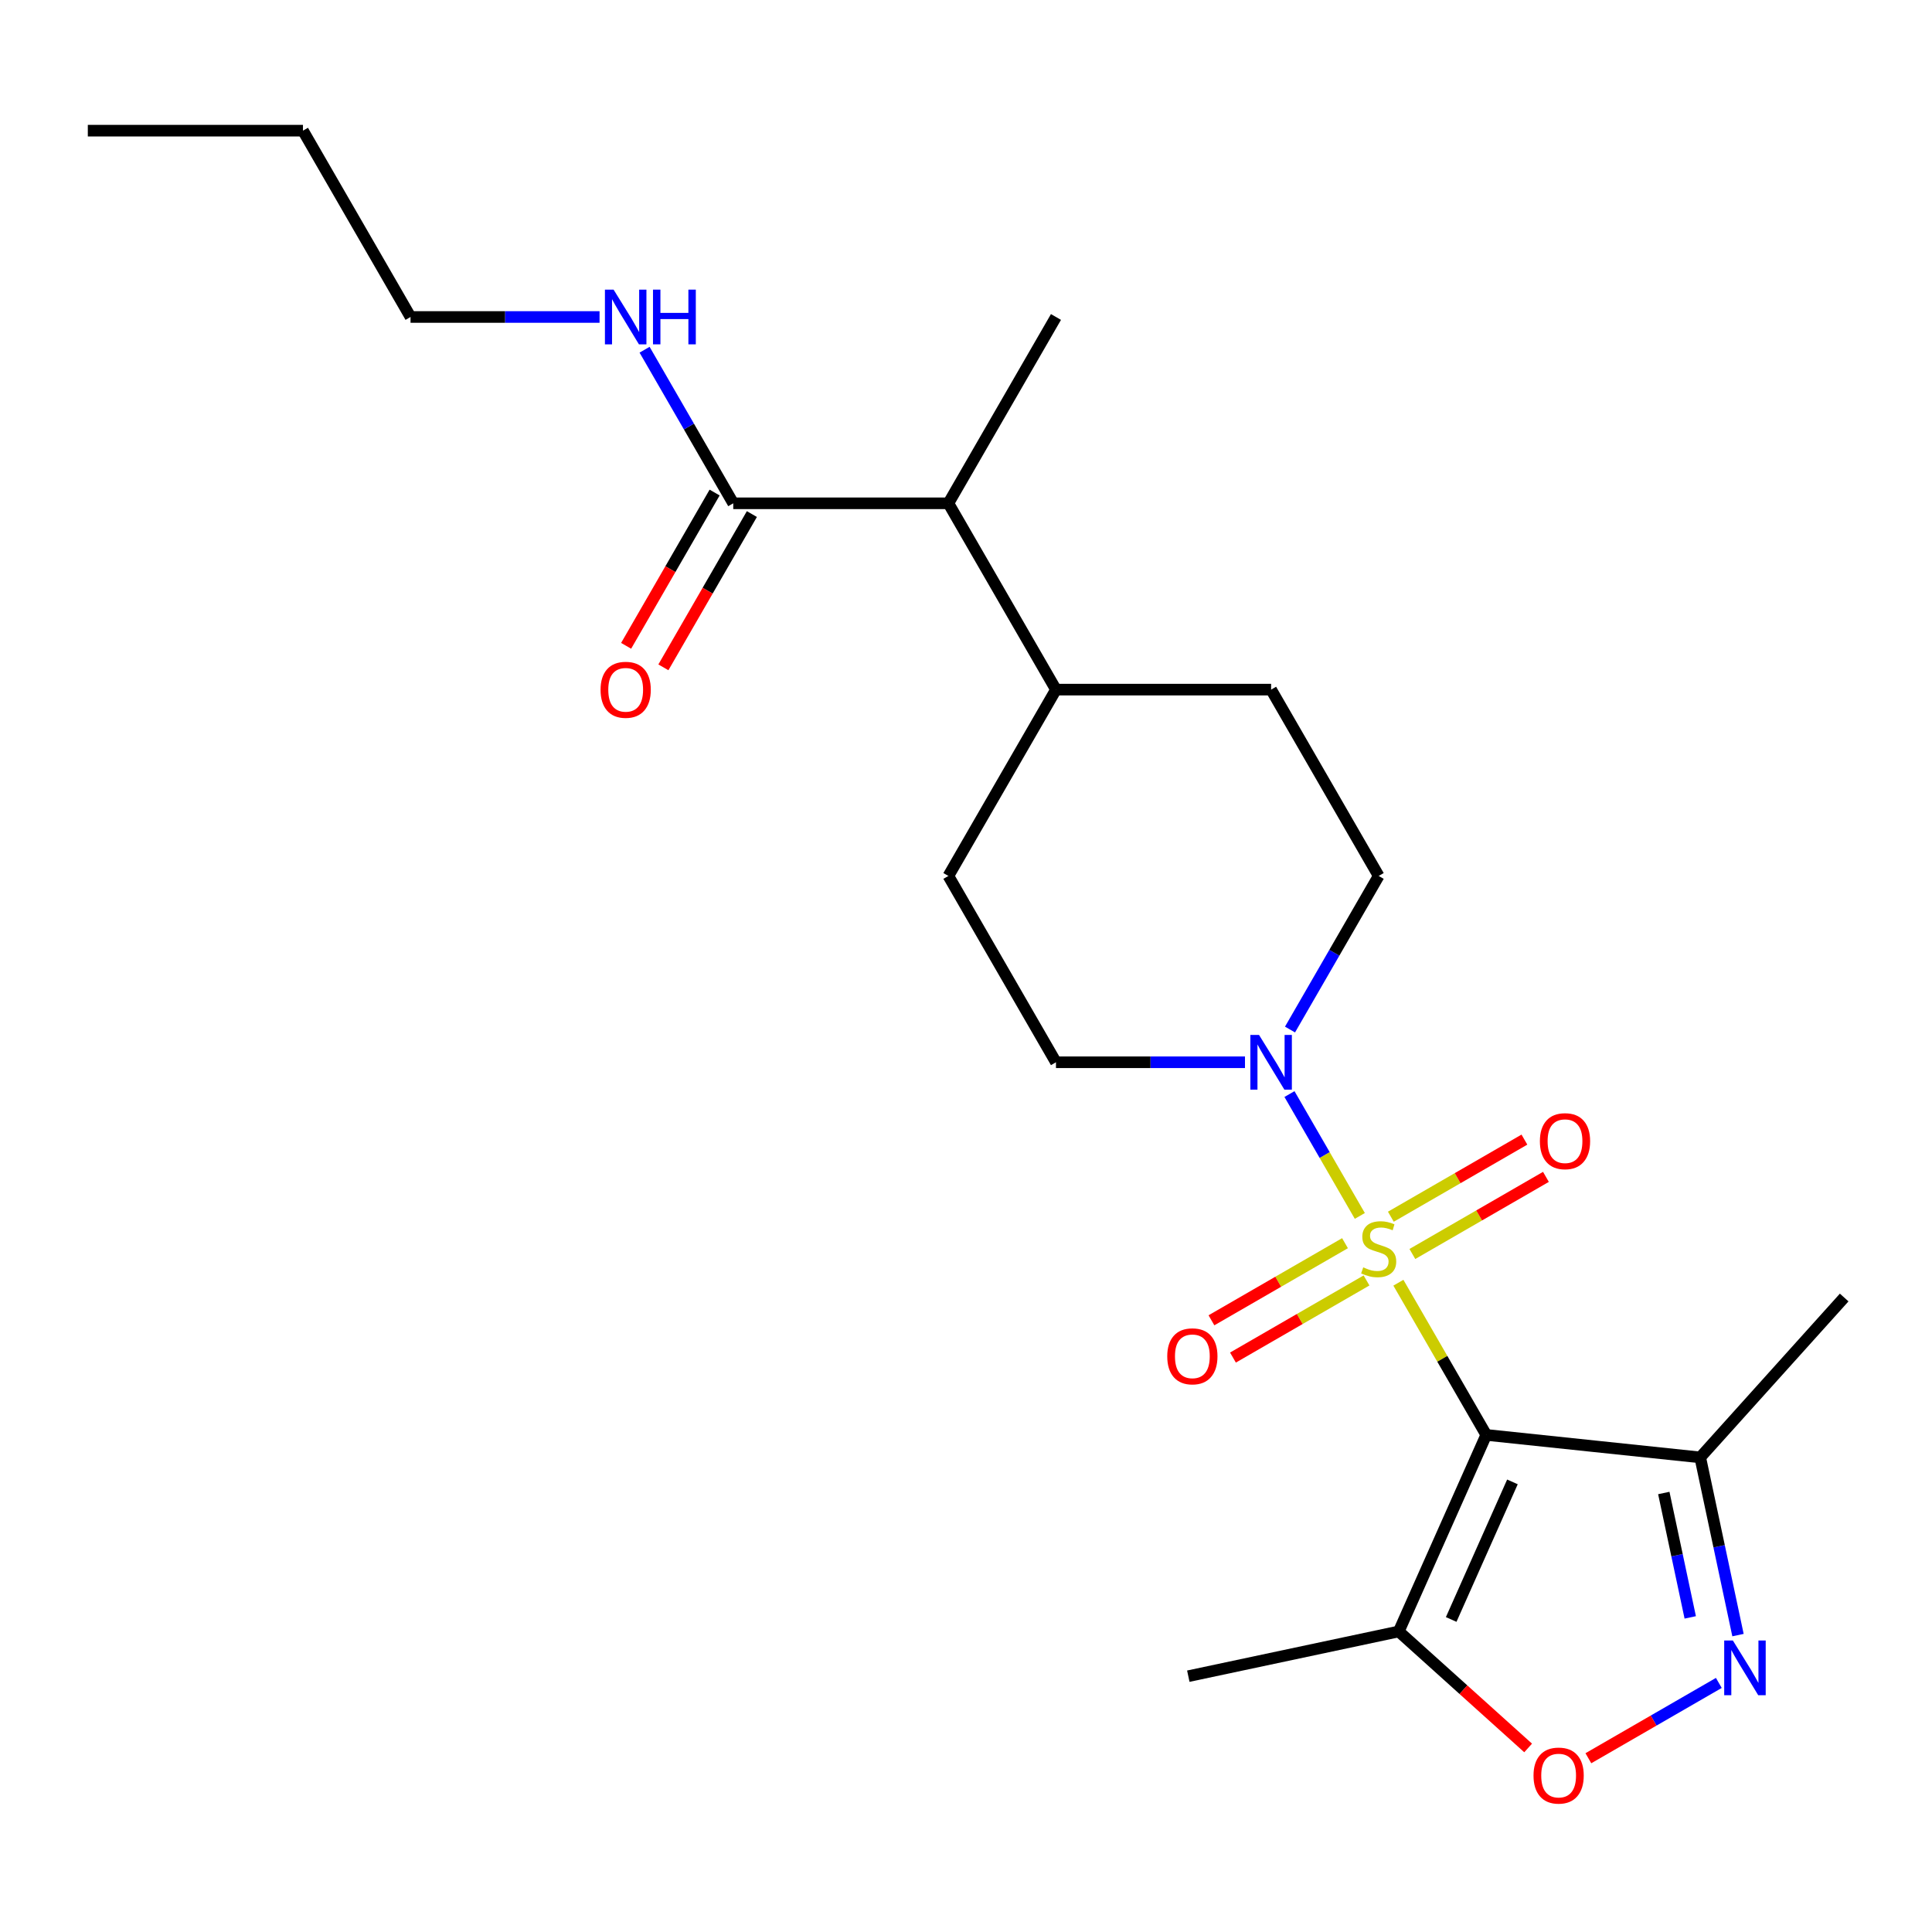 <?xml version='1.0' encoding='iso-8859-1'?>
<svg version='1.1' baseProfile='full'
              xmlns='http://www.w3.org/2000/svg'
                      xmlns:rdkit='http://www.rdkit.org/xml'
                      xmlns:xlink='http://www.w3.org/1999/xlink'
                  xml:space='preserve'
width='1000px' height='1000px' viewBox='0 0 1000 1000'>
<!-- END OF HEADER -->
<rect style='opacity:1.0;fill:#FFFFFF;stroke:none' width='1000' height='1000' x='0' y='0'> </rect>
<path class='bond-0' d='M 723.803,663.931 L 746.543,703.318' style='fill:none;fill-rule:evenodd;stroke:#CCCC00;stroke-width:6px;stroke-linecap:butt;stroke-linejoin:miter;stroke-opacity:1' />
<path class='bond-0' d='M 746.543,703.318 L 769.284,742.706' style='fill:none;fill-rule:evenodd;stroke:#000000;stroke-width:6px;stroke-linecap:butt;stroke-linejoin:miter;stroke-opacity:1' />
<path class='bond-1' d='M 703.845,629.363 L 685.636,597.823' style='fill:none;fill-rule:evenodd;stroke:#CCCC00;stroke-width:6px;stroke-linecap:butt;stroke-linejoin:miter;stroke-opacity:1' />
<path class='bond-1' d='M 685.636,597.823 L 667.426,566.284' style='fill:none;fill-rule:evenodd;stroke:#0000FF;stroke-width:6px;stroke-linecap:butt;stroke-linejoin:miter;stroke-opacity:1' />
<path class='bond-7' d='M 731.037,649.061 L 765.603,629.104' style='fill:none;fill-rule:evenodd;stroke:#CCCC00;stroke-width:6px;stroke-linecap:butt;stroke-linejoin:miter;stroke-opacity:1' />
<path class='bond-7' d='M 765.603,629.104 L 800.17,609.147' style='fill:none;fill-rule:evenodd;stroke:#FF0000;stroke-width:6px;stroke-linecap:butt;stroke-linejoin:miter;stroke-opacity:1' />
<path class='bond-7' d='M 719.901,629.773 L 754.468,609.816' style='fill:none;fill-rule:evenodd;stroke:#CCCC00;stroke-width:6px;stroke-linecap:butt;stroke-linejoin:miter;stroke-opacity:1' />
<path class='bond-7' d='M 754.468,609.816 L 789.034,589.859' style='fill:none;fill-rule:evenodd;stroke:#FF0000;stroke-width:6px;stroke-linecap:butt;stroke-linejoin:miter;stroke-opacity:1' />
<path class='bond-8' d='M 696.173,643.472 L 661.606,663.43' style='fill:none;fill-rule:evenodd;stroke:#CCCC00;stroke-width:6px;stroke-linecap:butt;stroke-linejoin:miter;stroke-opacity:1' />
<path class='bond-8' d='M 661.606,663.43 L 627.039,683.387' style='fill:none;fill-rule:evenodd;stroke:#FF0000;stroke-width:6px;stroke-linecap:butt;stroke-linejoin:miter;stroke-opacity:1' />
<path class='bond-8' d='M 707.309,662.76 L 672.742,682.717' style='fill:none;fill-rule:evenodd;stroke:#CCCC00;stroke-width:6px;stroke-linecap:butt;stroke-linejoin:miter;stroke-opacity:1' />
<path class='bond-8' d='M 672.742,682.717 L 638.175,702.675' style='fill:none;fill-rule:evenodd;stroke:#FF0000;stroke-width:6px;stroke-linecap:butt;stroke-linejoin:miter;stroke-opacity:1' />
<path class='bond-3' d='M 769.284,742.706 L 723.99,844.437' style='fill:none;fill-rule:evenodd;stroke:#000000;stroke-width:6px;stroke-linecap:butt;stroke-linejoin:miter;stroke-opacity:1' />
<path class='bond-3' d='M 782.836,767.024 L 751.131,838.236' style='fill:none;fill-rule:evenodd;stroke:#000000;stroke-width:6px;stroke-linecap:butt;stroke-linejoin:miter;stroke-opacity:1' />
<path class='bond-4' d='M 769.284,742.706 L 880.032,754.346' style='fill:none;fill-rule:evenodd;stroke:#000000;stroke-width:6px;stroke-linecap:butt;stroke-linejoin:miter;stroke-opacity:1' />
<path class='bond-10' d='M 667.708,532.884 L 690.656,493.136' style='fill:none;fill-rule:evenodd;stroke:#0000FF;stroke-width:6px;stroke-linecap:butt;stroke-linejoin:miter;stroke-opacity:1' />
<path class='bond-10' d='M 690.656,493.136 L 713.605,453.388' style='fill:none;fill-rule:evenodd;stroke:#000000;stroke-width:6px;stroke-linecap:butt;stroke-linejoin:miter;stroke-opacity:1' />
<path class='bond-11' d='M 644.402,549.828 L 595.484,549.828' style='fill:none;fill-rule:evenodd;stroke:#0000FF;stroke-width:6px;stroke-linecap:butt;stroke-linejoin:miter;stroke-opacity:1' />
<path class='bond-11' d='M 595.484,549.828 L 546.567,549.828' style='fill:none;fill-rule:evenodd;stroke:#000000;stroke-width:6px;stroke-linecap:butt;stroke-linejoin:miter;stroke-opacity:1' />
<path class='bond-2' d='M 899.583,846.327 L 889.808,800.336' style='fill:none;fill-rule:evenodd;stroke:#0000FF;stroke-width:6px;stroke-linecap:butt;stroke-linejoin:miter;stroke-opacity:1' />
<path class='bond-2' d='M 889.808,800.336 L 880.032,754.346' style='fill:none;fill-rule:evenodd;stroke:#000000;stroke-width:6px;stroke-linecap:butt;stroke-linejoin:miter;stroke-opacity:1' />
<path class='bond-2' d='M 874.866,837.16 L 868.023,804.967' style='fill:none;fill-rule:evenodd;stroke:#0000FF;stroke-width:6px;stroke-linecap:butt;stroke-linejoin:miter;stroke-opacity:1' />
<path class='bond-2' d='M 868.023,804.967 L 861.18,772.774' style='fill:none;fill-rule:evenodd;stroke:#000000;stroke-width:6px;stroke-linecap:butt;stroke-linejoin:miter;stroke-opacity:1' />
<path class='bond-24' d='M 889.661,871.079 L 855.9,890.571' style='fill:none;fill-rule:evenodd;stroke:#0000FF;stroke-width:6px;stroke-linecap:butt;stroke-linejoin:miter;stroke-opacity:1' />
<path class='bond-24' d='M 855.9,890.571 L 822.139,910.063' style='fill:none;fill-rule:evenodd;stroke:#FF0000;stroke-width:6px;stroke-linecap:butt;stroke-linejoin:miter;stroke-opacity:1' />
<path class='bond-5' d='M 723.99,844.437 L 757.476,874.587' style='fill:none;fill-rule:evenodd;stroke:#000000;stroke-width:6px;stroke-linecap:butt;stroke-linejoin:miter;stroke-opacity:1' />
<path class='bond-5' d='M 757.476,874.587 L 790.962,904.738' style='fill:none;fill-rule:evenodd;stroke:#FF0000;stroke-width:6px;stroke-linecap:butt;stroke-linejoin:miter;stroke-opacity:1' />
<path class='bond-17' d='M 723.99,844.437 L 615.065,867.59' style='fill:none;fill-rule:evenodd;stroke:#000000;stroke-width:6px;stroke-linecap:butt;stroke-linejoin:miter;stroke-opacity:1' />
<path class='bond-18' d='M 880.032,754.346 L 954.545,671.591' style='fill:none;fill-rule:evenodd;stroke:#000000;stroke-width:6px;stroke-linecap:butt;stroke-linejoin:miter;stroke-opacity:1' />
<path class='bond-6' d='M 379.53,260.51 L 490.888,260.51' style='fill:none;fill-rule:evenodd;stroke:#000000;stroke-width:6px;stroke-linecap:butt;stroke-linejoin:miter;stroke-opacity:1' />
<path class='bond-13' d='M 369.886,254.942 L 346.984,294.61' style='fill:none;fill-rule:evenodd;stroke:#000000;stroke-width:6px;stroke-linecap:butt;stroke-linejoin:miter;stroke-opacity:1' />
<path class='bond-13' d='M 346.984,294.61 L 324.081,334.277' style='fill:none;fill-rule:evenodd;stroke:#FF0000;stroke-width:6px;stroke-linecap:butt;stroke-linejoin:miter;stroke-opacity:1' />
<path class='bond-13' d='M 389.174,266.078 L 366.271,305.746' style='fill:none;fill-rule:evenodd;stroke:#000000;stroke-width:6px;stroke-linecap:butt;stroke-linejoin:miter;stroke-opacity:1' />
<path class='bond-13' d='M 366.271,305.746 L 343.369,345.413' style='fill:none;fill-rule:evenodd;stroke:#FF0000;stroke-width:6px;stroke-linecap:butt;stroke-linejoin:miter;stroke-opacity:1' />
<path class='bond-16' d='M 379.53,260.51 L 356.581,220.762' style='fill:none;fill-rule:evenodd;stroke:#000000;stroke-width:6px;stroke-linecap:butt;stroke-linejoin:miter;stroke-opacity:1' />
<path class='bond-16' d='M 356.581,220.762 L 333.633,181.015' style='fill:none;fill-rule:evenodd;stroke:#0000FF;stroke-width:6px;stroke-linecap:butt;stroke-linejoin:miter;stroke-opacity:1' />
<path class='bond-9' d='M 490.888,260.51 L 546.567,356.949' style='fill:none;fill-rule:evenodd;stroke:#000000;stroke-width:6px;stroke-linecap:butt;stroke-linejoin:miter;stroke-opacity:1' />
<path class='bond-19' d='M 490.888,260.51 L 546.567,164.071' style='fill:none;fill-rule:evenodd;stroke:#000000;stroke-width:6px;stroke-linecap:butt;stroke-linejoin:miter;stroke-opacity:1' />
<path class='bond-14' d='M 713.605,453.388 L 657.925,356.949' style='fill:none;fill-rule:evenodd;stroke:#000000;stroke-width:6px;stroke-linecap:butt;stroke-linejoin:miter;stroke-opacity:1' />
<path class='bond-15' d='M 546.567,549.828 L 490.888,453.388' style='fill:none;fill-rule:evenodd;stroke:#000000;stroke-width:6px;stroke-linecap:butt;stroke-linejoin:miter;stroke-opacity:1' />
<path class='bond-12' d='M 546.567,356.949 L 490.888,453.388' style='fill:none;fill-rule:evenodd;stroke:#000000;stroke-width:6px;stroke-linecap:butt;stroke-linejoin:miter;stroke-opacity:1' />
<path class='bond-23' d='M 546.567,356.949 L 657.925,356.949' style='fill:none;fill-rule:evenodd;stroke:#000000;stroke-width:6px;stroke-linecap:butt;stroke-linejoin:miter;stroke-opacity:1' />
<path class='bond-20' d='M 310.326,164.071 L 261.409,164.071' style='fill:none;fill-rule:evenodd;stroke:#0000FF;stroke-width:6px;stroke-linecap:butt;stroke-linejoin:miter;stroke-opacity:1' />
<path class='bond-20' d='M 261.409,164.071 L 212.492,164.071' style='fill:none;fill-rule:evenodd;stroke:#000000;stroke-width:6px;stroke-linecap:butt;stroke-linejoin:miter;stroke-opacity:1' />
<path class='bond-21' d='M 212.492,164.071 L 156.813,67.632' style='fill:none;fill-rule:evenodd;stroke:#000000;stroke-width:6px;stroke-linecap:butt;stroke-linejoin:miter;stroke-opacity:1' />
<path class='bond-22' d='M 156.813,67.632 L 45.455,67.632' style='fill:none;fill-rule:evenodd;stroke:#000000;stroke-width:6px;stroke-linecap:butt;stroke-linejoin:miter;stroke-opacity:1' />
<path  class='atom-0' d='M 705.605 655.987
Q 705.925 656.107, 707.245 656.667
Q 708.565 657.227, 710.005 657.587
Q 711.485 657.907, 712.925 657.907
Q 715.605 657.907, 717.165 656.627
Q 718.725 655.307, 718.725 653.027
Q 718.725 651.467, 717.925 650.507
Q 717.165 649.547, 715.965 649.027
Q 714.765 648.507, 712.765 647.907
Q 710.245 647.147, 708.725 646.427
Q 707.245 645.707, 706.165 644.187
Q 705.125 642.667, 705.125 640.107
Q 705.125 636.547, 707.525 634.347
Q 709.965 632.147, 714.765 632.147
Q 718.045 632.147, 721.765 633.707
L 720.845 636.787
Q 717.445 635.387, 714.885 635.387
Q 712.125 635.387, 710.605 636.547
Q 709.085 637.667, 709.125 639.627
Q 709.125 641.147, 709.885 642.067
Q 710.685 642.987, 711.805 643.507
Q 712.965 644.027, 714.885 644.627
Q 717.445 645.427, 718.965 646.227
Q 720.485 647.027, 721.565 648.667
Q 722.685 650.267, 722.685 653.027
Q 722.685 656.947, 720.045 659.067
Q 717.445 661.147, 713.085 661.147
Q 710.565 661.147, 708.645 660.587
Q 706.765 660.067, 704.525 659.147
L 705.605 655.987
' fill='#CCCC00'/>
<path  class='atom-2' d='M 651.665 535.668
L 660.945 550.668
Q 661.865 552.148, 663.345 554.828
Q 664.825 557.508, 664.905 557.668
L 664.905 535.668
L 668.665 535.668
L 668.665 563.988
L 664.785 563.988
L 654.825 547.588
Q 653.665 545.668, 652.425 543.468
Q 651.225 541.268, 650.865 540.588
L 650.865 563.988
L 647.185 563.988
L 647.185 535.668
L 651.665 535.668
' fill='#0000FF'/>
<path  class='atom-3' d='M 896.925 849.111
L 906.205 864.111
Q 907.125 865.591, 908.605 868.271
Q 910.085 870.951, 910.165 871.111
L 910.165 849.111
L 913.925 849.111
L 913.925 877.431
L 910.045 877.431
L 900.085 861.031
Q 898.925 859.111, 897.685 856.911
Q 896.485 854.711, 896.125 854.031
L 896.125 877.431
L 892.445 877.431
L 892.445 849.111
L 896.925 849.111
' fill='#0000FF'/>
<path  class='atom-6' d='M 793.746 919.03
Q 793.746 912.23, 797.106 908.43
Q 800.466 904.63, 806.746 904.63
Q 813.026 904.63, 816.386 908.43
Q 819.746 912.23, 819.746 919.03
Q 819.746 925.91, 816.346 929.83
Q 812.946 933.71, 806.746 933.71
Q 800.506 933.71, 797.106 929.83
Q 793.746 925.95, 793.746 919.03
M 806.746 930.51
Q 811.066 930.51, 813.386 927.63
Q 815.746 924.71, 815.746 919.03
Q 815.746 913.47, 813.386 910.67
Q 811.066 907.83, 806.746 907.83
Q 802.426 907.83, 800.066 910.63
Q 797.746 913.43, 797.746 919.03
Q 797.746 924.75, 800.066 927.63
Q 802.426 930.51, 806.746 930.51
' fill='#FF0000'/>
<path  class='atom-8' d='M 797.044 590.668
Q 797.044 583.868, 800.404 580.068
Q 803.764 576.268, 810.044 576.268
Q 816.324 576.268, 819.684 580.068
Q 823.044 583.868, 823.044 590.668
Q 823.044 597.548, 819.644 601.468
Q 816.244 605.348, 810.044 605.348
Q 803.804 605.348, 800.404 601.468
Q 797.044 597.588, 797.044 590.668
M 810.044 602.148
Q 814.364 602.148, 816.684 599.268
Q 819.044 596.348, 819.044 590.668
Q 819.044 585.108, 816.684 582.308
Q 814.364 579.468, 810.044 579.468
Q 805.724 579.468, 803.364 582.268
Q 801.044 585.068, 801.044 590.668
Q 801.044 596.388, 803.364 599.268
Q 805.724 602.148, 810.044 602.148
' fill='#FF0000'/>
<path  class='atom-9' d='M 604.166 702.026
Q 604.166 695.226, 607.526 691.426
Q 610.886 687.626, 617.166 687.626
Q 623.446 687.626, 626.806 691.426
Q 630.166 695.226, 630.166 702.026
Q 630.166 708.906, 626.766 712.826
Q 623.366 716.706, 617.166 716.706
Q 610.926 716.706, 607.526 712.826
Q 604.166 708.946, 604.166 702.026
M 617.166 713.506
Q 621.486 713.506, 623.806 710.626
Q 626.166 707.706, 626.166 702.026
Q 626.166 696.466, 623.806 693.666
Q 621.486 690.826, 617.166 690.826
Q 612.846 690.826, 610.486 693.626
Q 608.166 696.426, 608.166 702.026
Q 608.166 707.746, 610.486 710.626
Q 612.846 713.506, 617.166 713.506
' fill='#FF0000'/>
<path  class='atom-14' d='M 310.85 357.029
Q 310.85 350.229, 314.21 346.429
Q 317.57 342.629, 323.85 342.629
Q 330.13 342.629, 333.49 346.429
Q 336.85 350.229, 336.85 357.029
Q 336.85 363.909, 333.45 367.829
Q 330.05 371.709, 323.85 371.709
Q 317.61 371.709, 314.21 367.829
Q 310.85 363.949, 310.85 357.029
M 323.85 368.509
Q 328.17 368.509, 330.49 365.629
Q 332.85 362.709, 332.85 357.029
Q 332.85 351.469, 330.49 348.669
Q 328.17 345.829, 323.85 345.829
Q 319.53 345.829, 317.17 348.629
Q 314.85 351.429, 314.85 357.029
Q 314.85 362.749, 317.17 365.629
Q 319.53 368.509, 323.85 368.509
' fill='#FF0000'/>
<path  class='atom-17' d='M 317.59 149.911
L 326.87 164.911
Q 327.79 166.391, 329.27 169.071
Q 330.75 171.751, 330.83 171.911
L 330.83 149.911
L 334.59 149.911
L 334.59 178.231
L 330.71 178.231
L 320.75 161.831
Q 319.59 159.911, 318.35 157.711
Q 317.15 155.511, 316.79 154.831
L 316.79 178.231
L 313.11 178.231
L 313.11 149.911
L 317.59 149.911
' fill='#0000FF'/>
<path  class='atom-17' d='M 337.99 149.911
L 341.83 149.911
L 341.83 161.951
L 356.31 161.951
L 356.31 149.911
L 360.15 149.911
L 360.15 178.231
L 356.31 178.231
L 356.31 165.151
L 341.83 165.151
L 341.83 178.231
L 337.99 178.231
L 337.99 149.911
' fill='#0000FF'/>
</svg>
